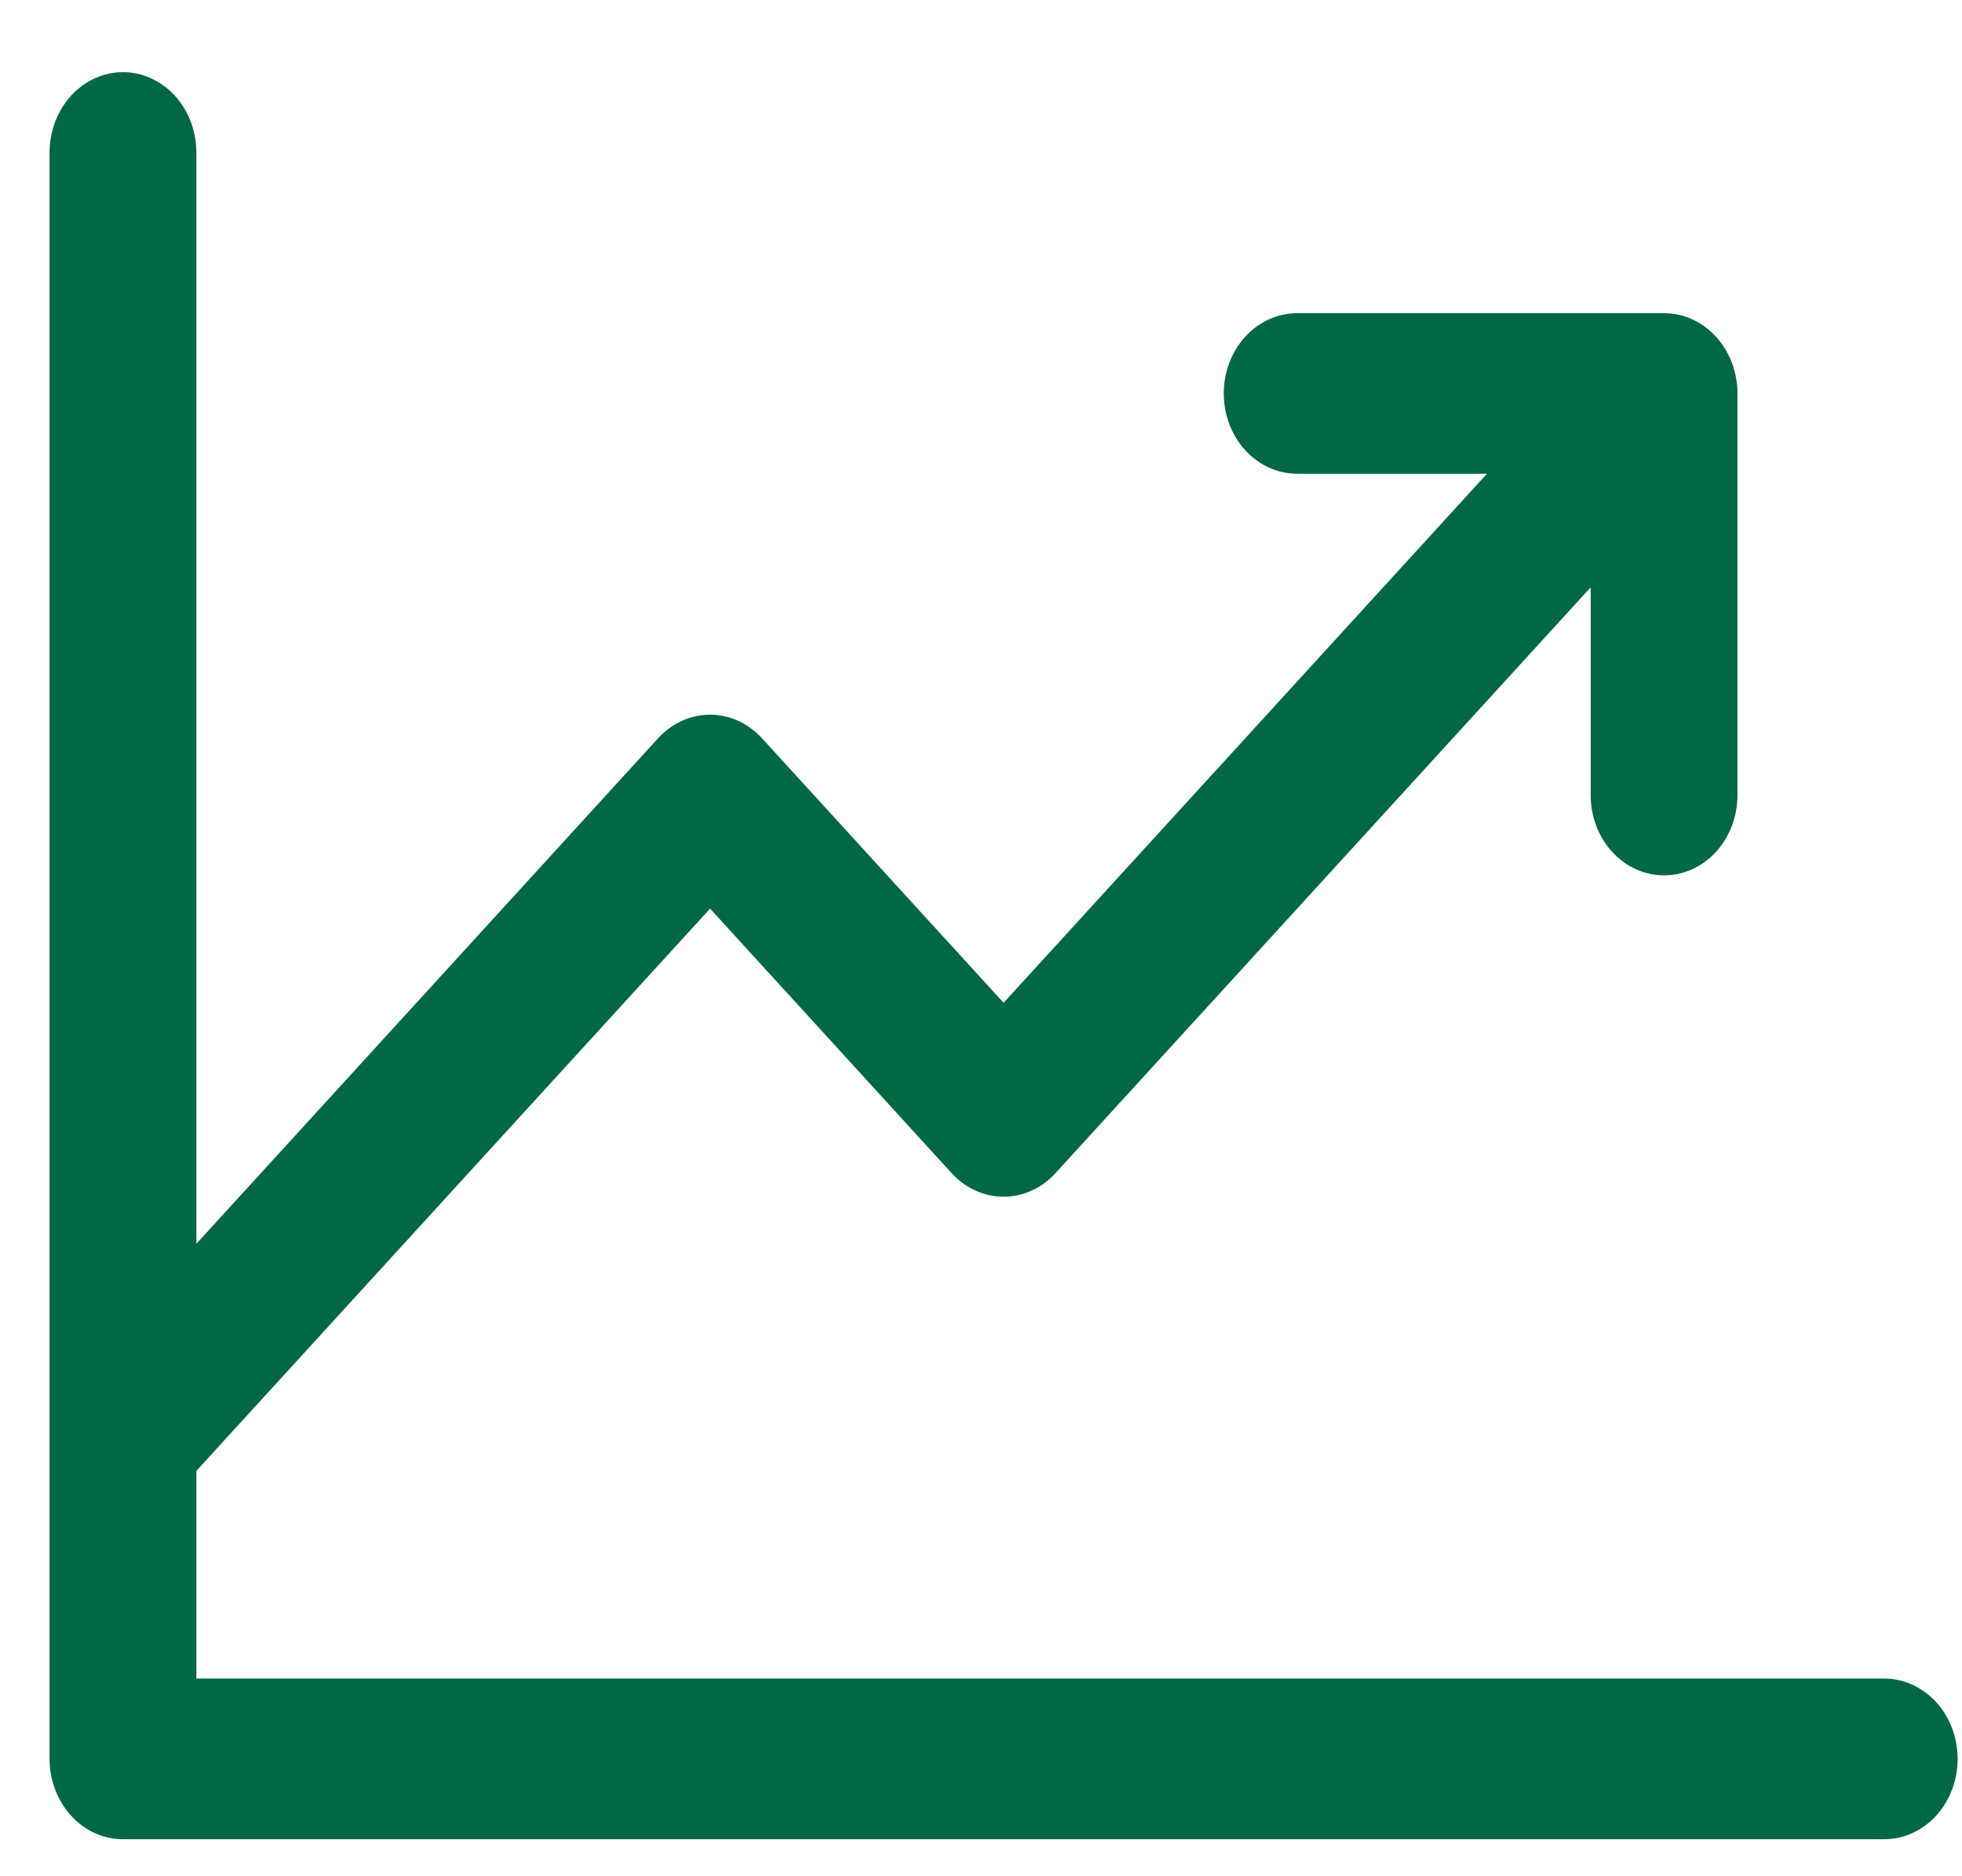 <svg width="23" height="22" viewBox="0 0 23 22" fill="none" xmlns="http://www.w3.org/2000/svg">
<path d="M22.949 20.624C22.949 20.874 22.858 21.113 22.697 21.29C22.535 21.467 22.316 21.566 22.088 21.566H1.441C1.213 21.566 0.994 21.467 0.833 21.29C0.672 21.113 0.581 20.874 0.581 20.624V1.788C0.581 1.538 0.672 1.299 0.833 1.122C0.994 0.946 1.213 0.846 1.441 0.846C1.669 0.846 1.888 0.946 2.05 1.122C2.211 1.299 2.302 1.538 2.302 1.788V14.584L7.715 8.656C7.795 8.569 7.89 8.499 7.994 8.452C8.099 8.404 8.211 8.38 8.324 8.38C8.437 8.38 8.549 8.404 8.653 8.452C8.757 8.499 8.852 8.569 8.932 8.656L11.765 11.758L17.431 5.555H15.206C14.978 5.555 14.759 5.456 14.598 5.28C14.436 5.103 14.346 4.863 14.346 4.614C14.346 4.364 14.436 4.124 14.598 3.948C14.759 3.771 14.978 3.672 15.206 3.672H19.507C19.736 3.672 19.954 3.771 20.116 3.948C20.277 4.124 20.368 4.364 20.368 4.614V9.323C20.368 9.572 20.277 9.812 20.116 9.989C19.954 10.165 19.736 10.264 19.507 10.264C19.279 10.264 19.06 10.165 18.899 9.989C18.738 9.812 18.647 9.572 18.647 9.323V6.887L12.373 13.756C12.293 13.844 12.199 13.913 12.094 13.96C11.99 14.008 11.878 14.032 11.765 14.032C11.652 14.032 11.54 14.008 11.435 13.96C11.331 13.913 11.236 13.844 11.156 13.756L8.324 10.654L2.302 17.247V19.682H22.088C22.316 19.682 22.535 19.782 22.697 19.958C22.858 20.135 22.949 20.374 22.949 20.624Z" fill="#006944"/>
</svg>
